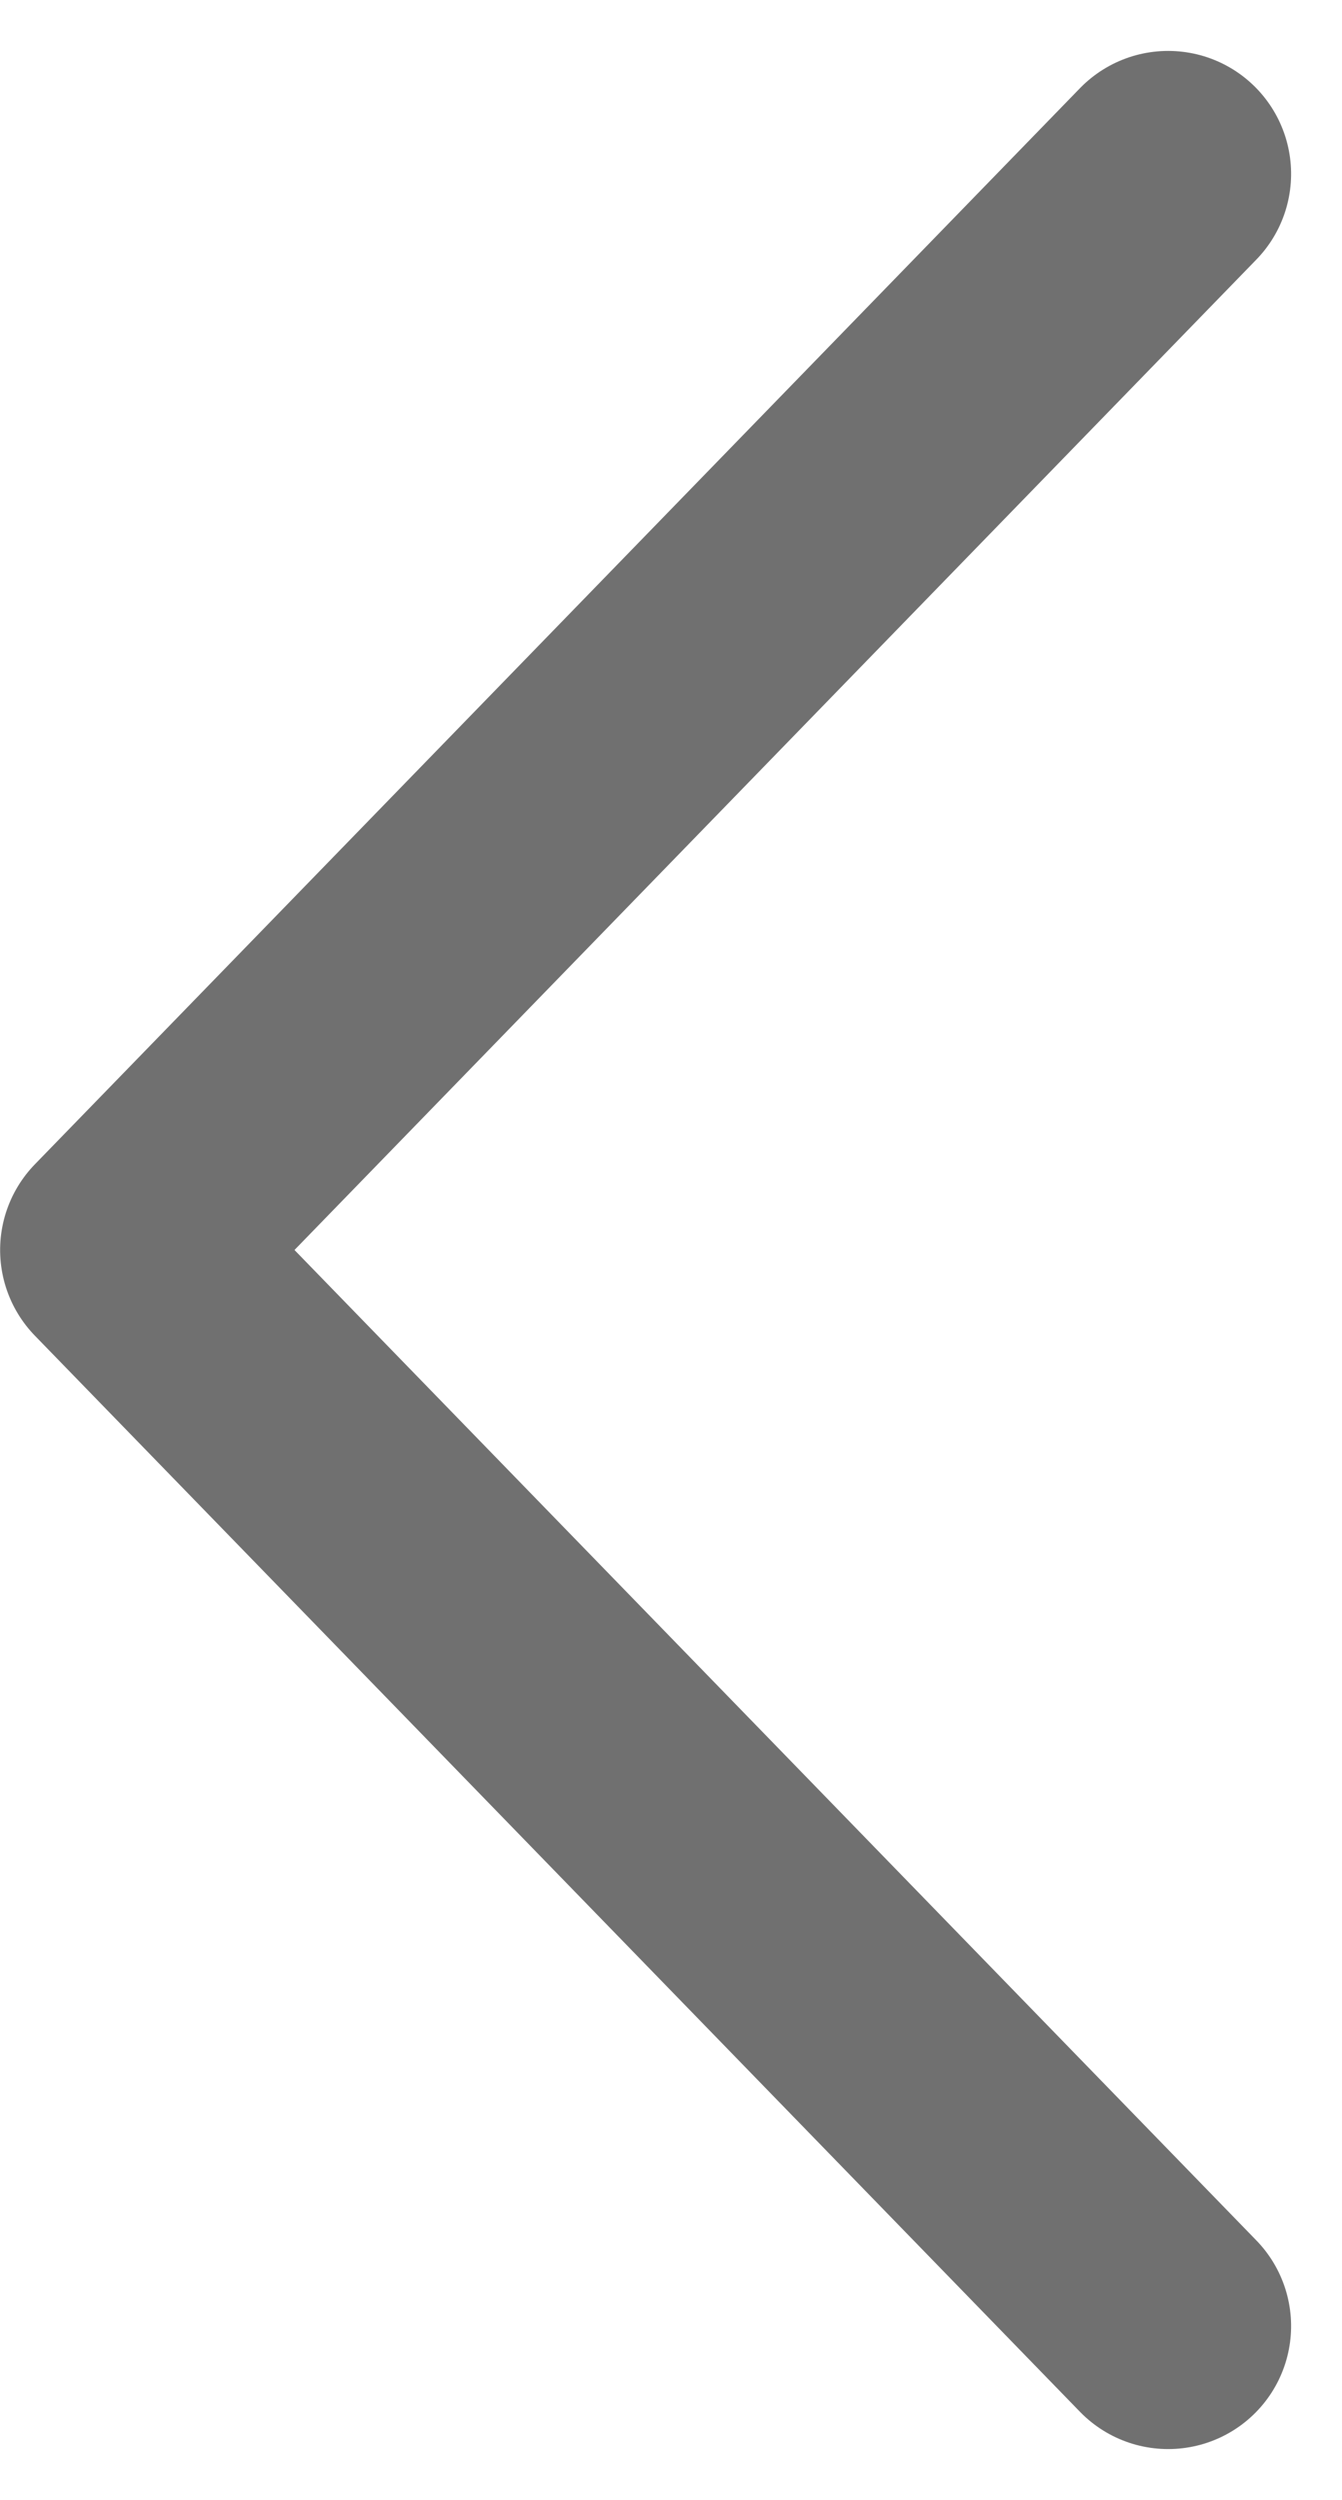 <svg xmlns="http://www.w3.org/2000/svg" width="21.83" height="40.656" viewBox="0 0 21.83 40.656"><path id="パス_14765" data-name="パス 14765" d="M2190.035,18615.232l17.5-17,17.5,17" transform="translate(-18596.23 2227.863) rotate(-90)" fill="none" stroke="#707070" stroke-linecap="round" stroke-linejoin="round" stroke-width="4"/></svg>